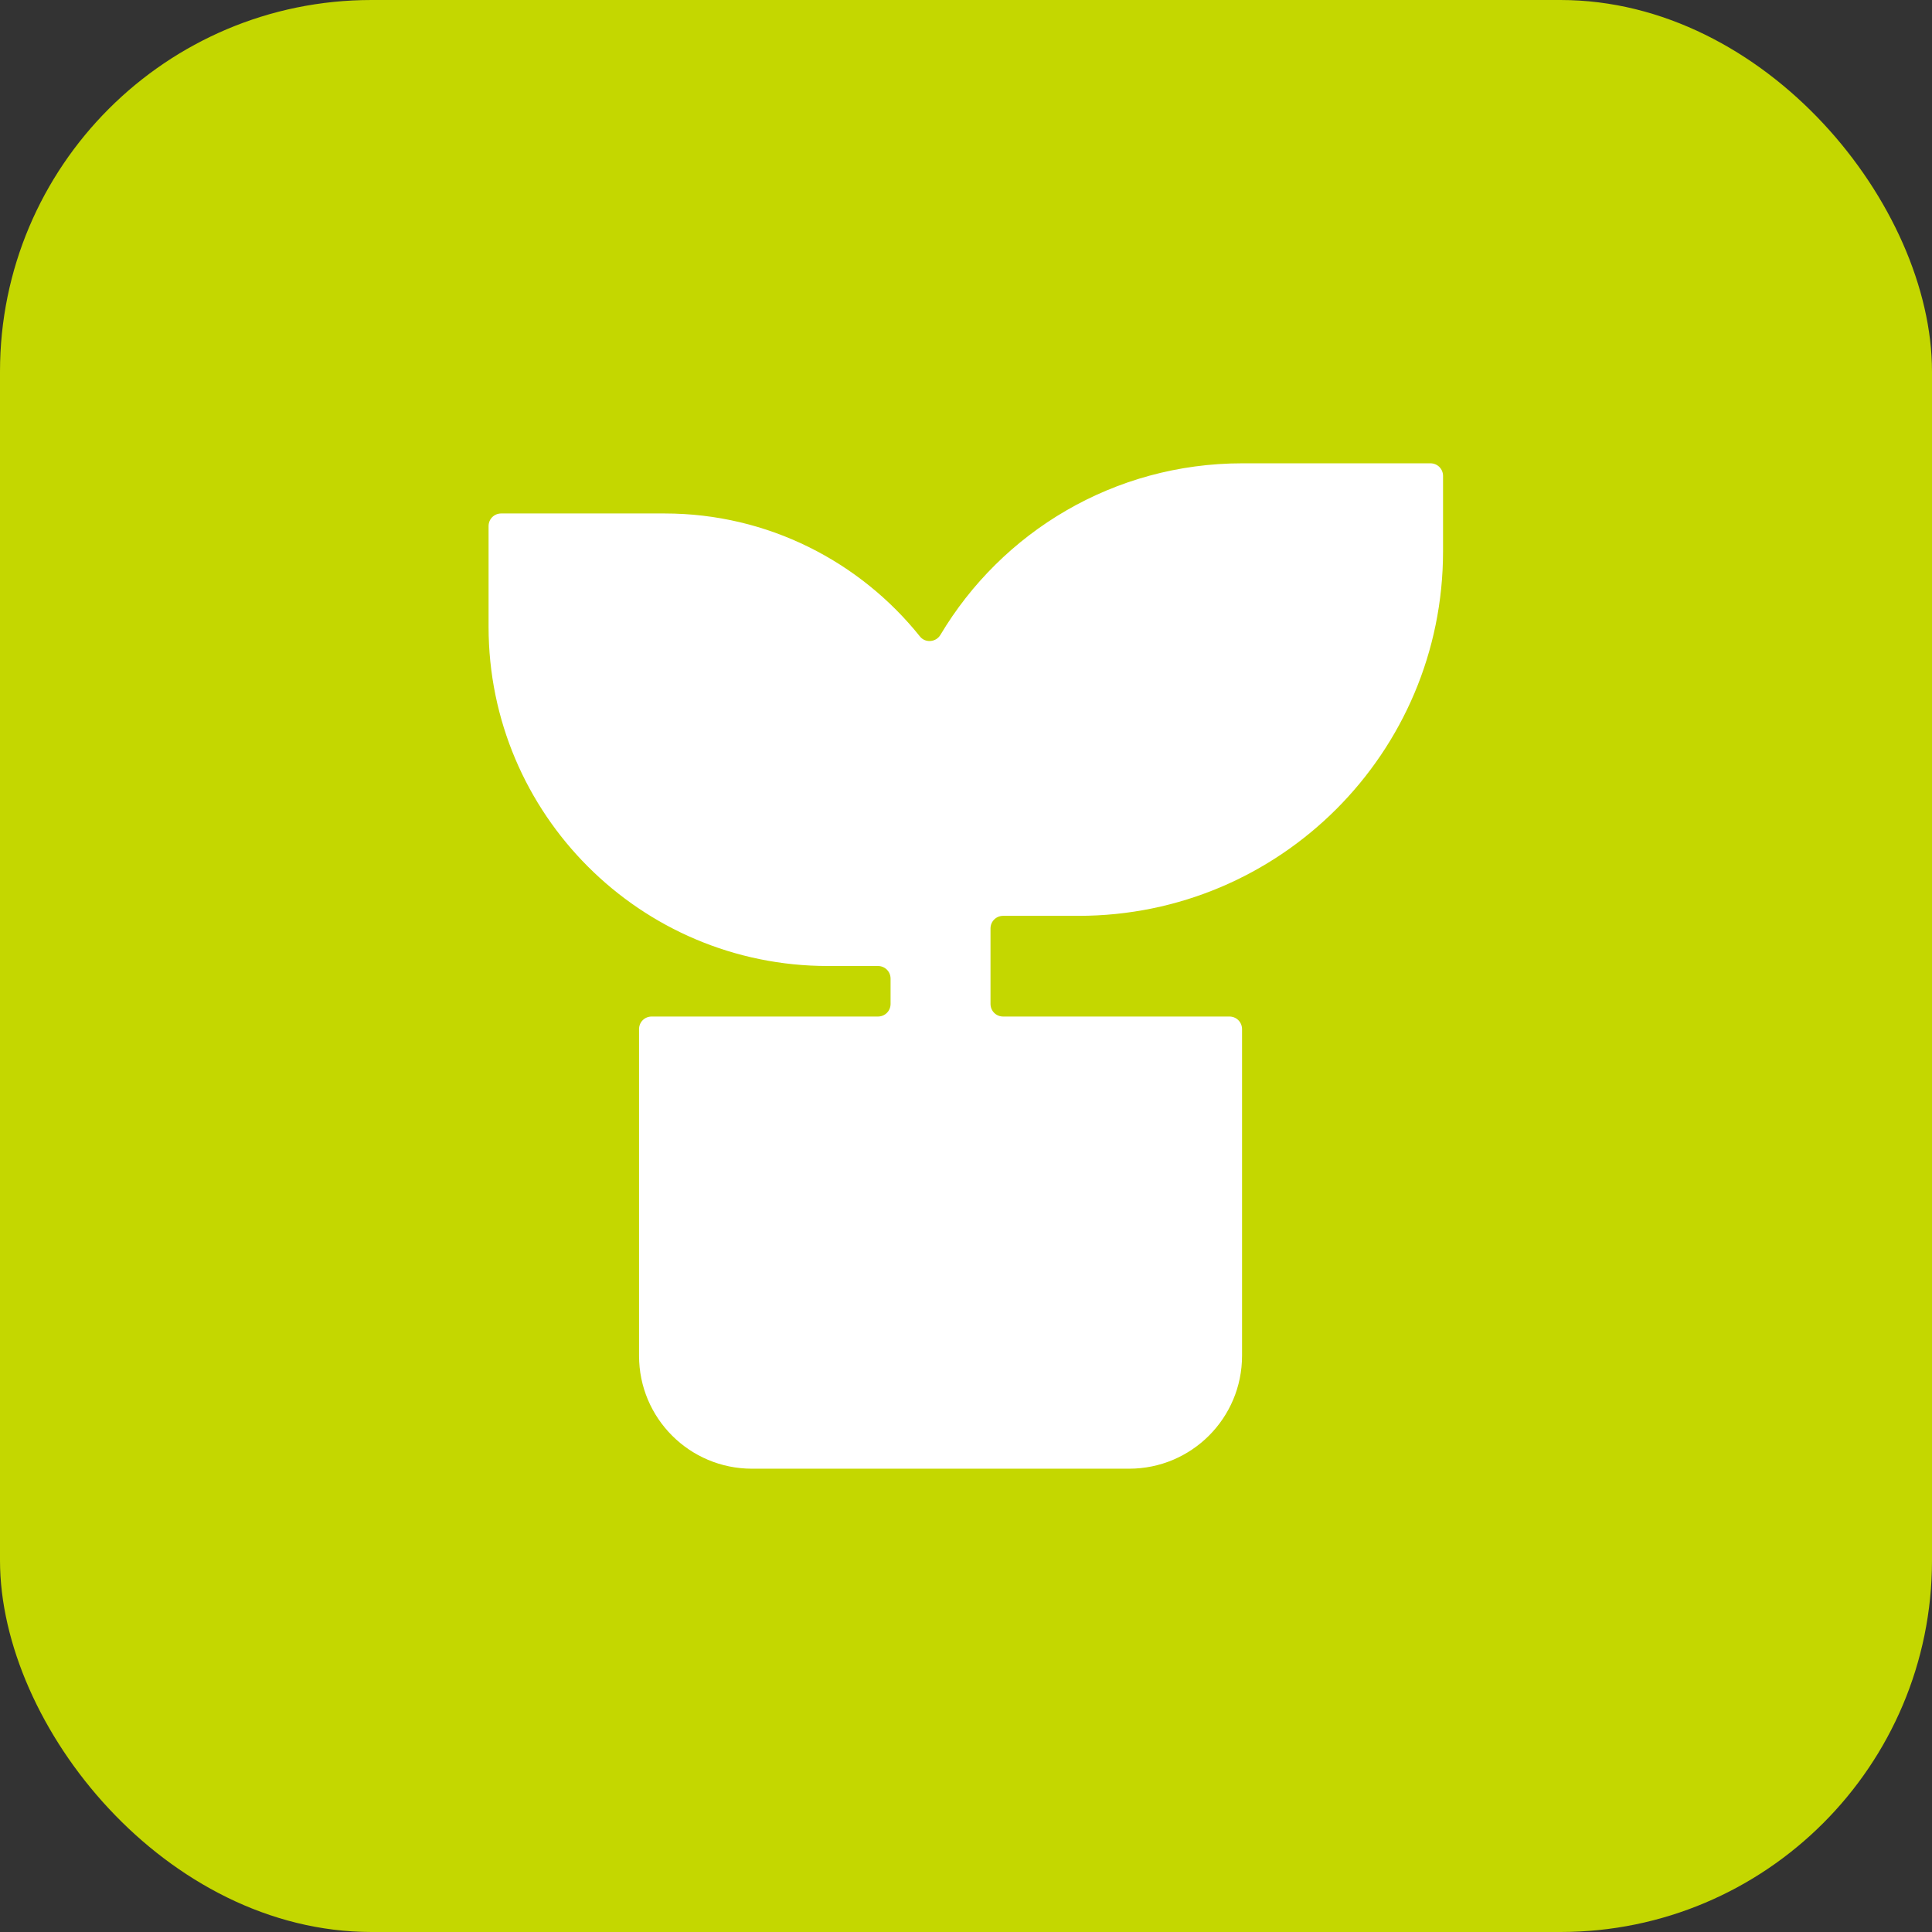 <?xml version="1.0" encoding="UTF-8"?>
<svg id="_圖層_1" data-name="圖層 1" xmlns="http://www.w3.org/2000/svg" viewBox="0 0 52 52">
  <rect x="0" y="0" width="52" height="52" fill="#333333" stroke="none"/>
  <defs>
    <style>
      .cls-1 {
        fill: #c4d700;
      }

      .cls-2 {
        fill: #fff;
      }
    </style>
  </defs>
  <rect class="cls-1" width="52" height="52" rx="10" ry="10"/>
  <path class="cls-2" d="M38.51,12.47h-5.07c-3.46,0-6.48,1.85-8.13,4.62-.12.2-.41.22-.55.04-1.61-2.01-4.09-3.31-6.87-3.31h-4.4c-.19,0-.34.15-.34.34v2.71c0,5.04,4.09,9.13,9.13,9.13h1.35c.19,0,.34.15.34.34v.68c0,.19-.15.34-.34.34h-6.09c-.19,0-.34.15-.34.34v8.79c0,1.68,1.36,3.04,3.04,3.04h10.15c1.68,0,3.04-1.36,3.04-3.04v-8.79c0-.19-.15-.34-.34-.34h-6.09c-.19,0-.34-.15-.34-.34v-2.03c0-.19.15-.34.34-.34h2.03c5.42,0,9.81-4.39,9.81-9.81v-2.03c0-.19-.15-.34-.34-.34Z"/>
</svg>